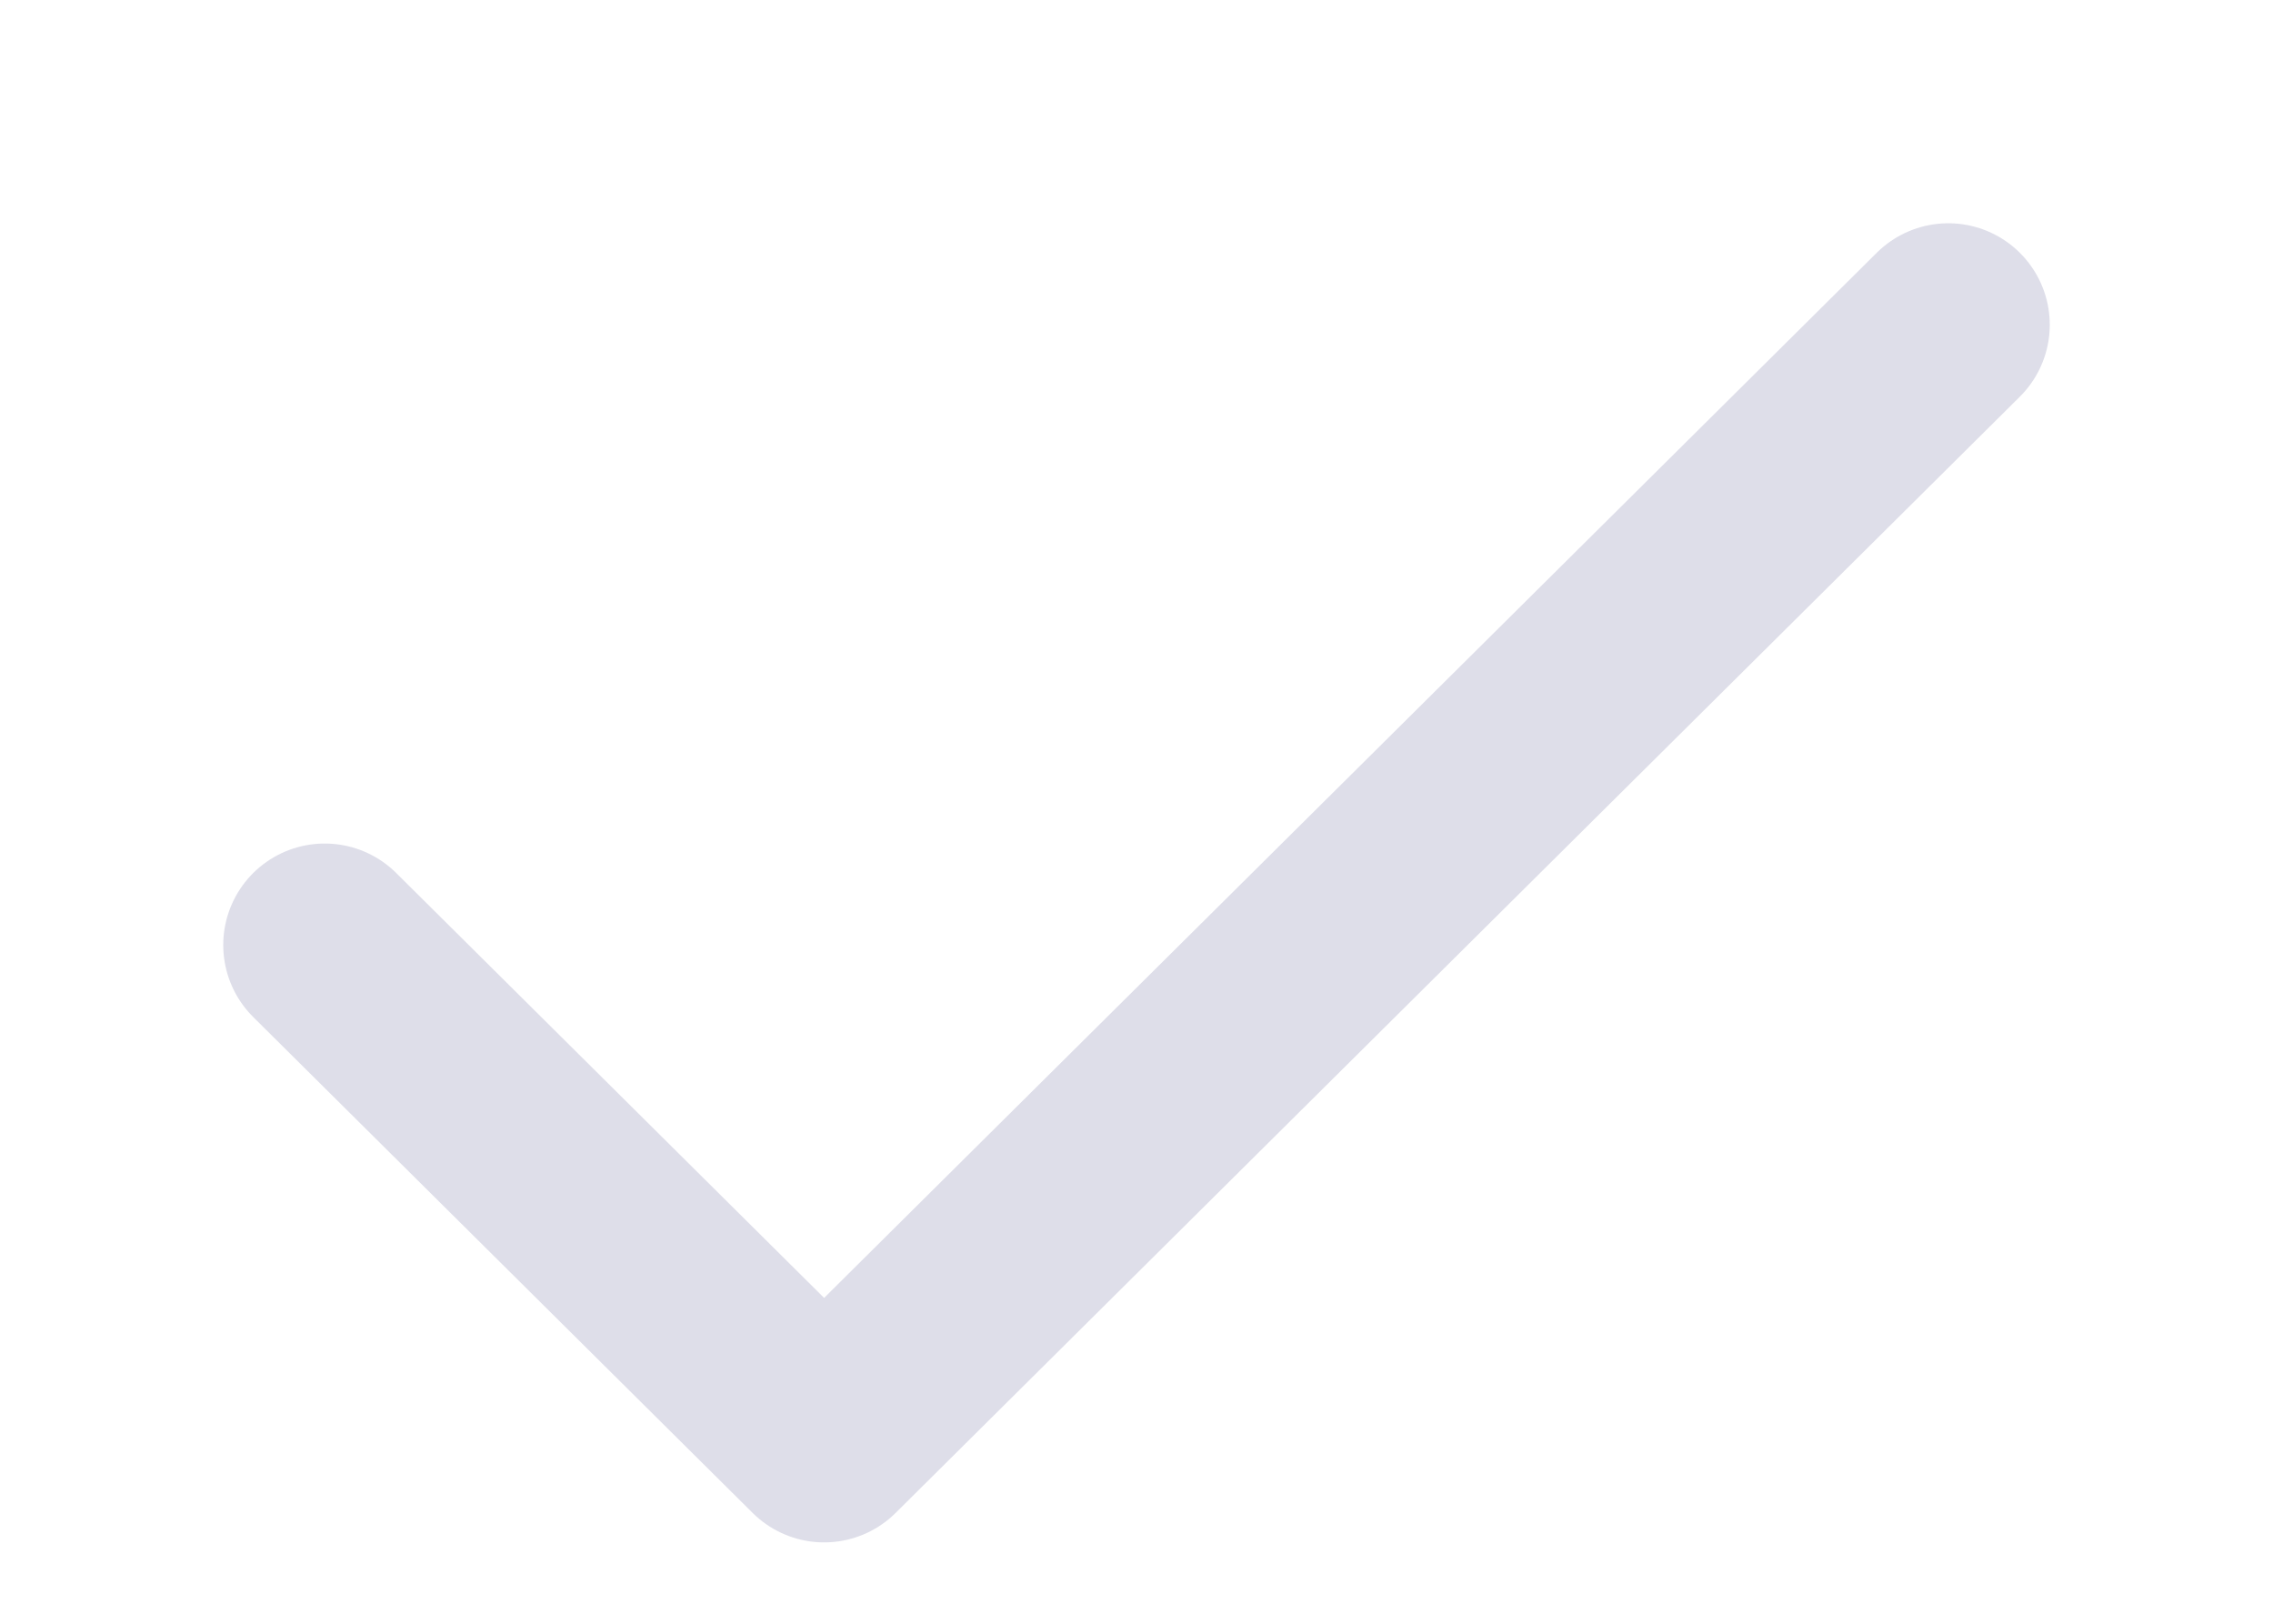 <svg xmlns="http://www.w3.org/2000/svg" fill="none" viewBox="0 0 7 5">
  <path stroke="#DEDEE9" stroke-linecap="round" stroke-linejoin="round" stroke-width=".625" d="m1 2.91 1.538 1.527L6 1"/>
</svg>
